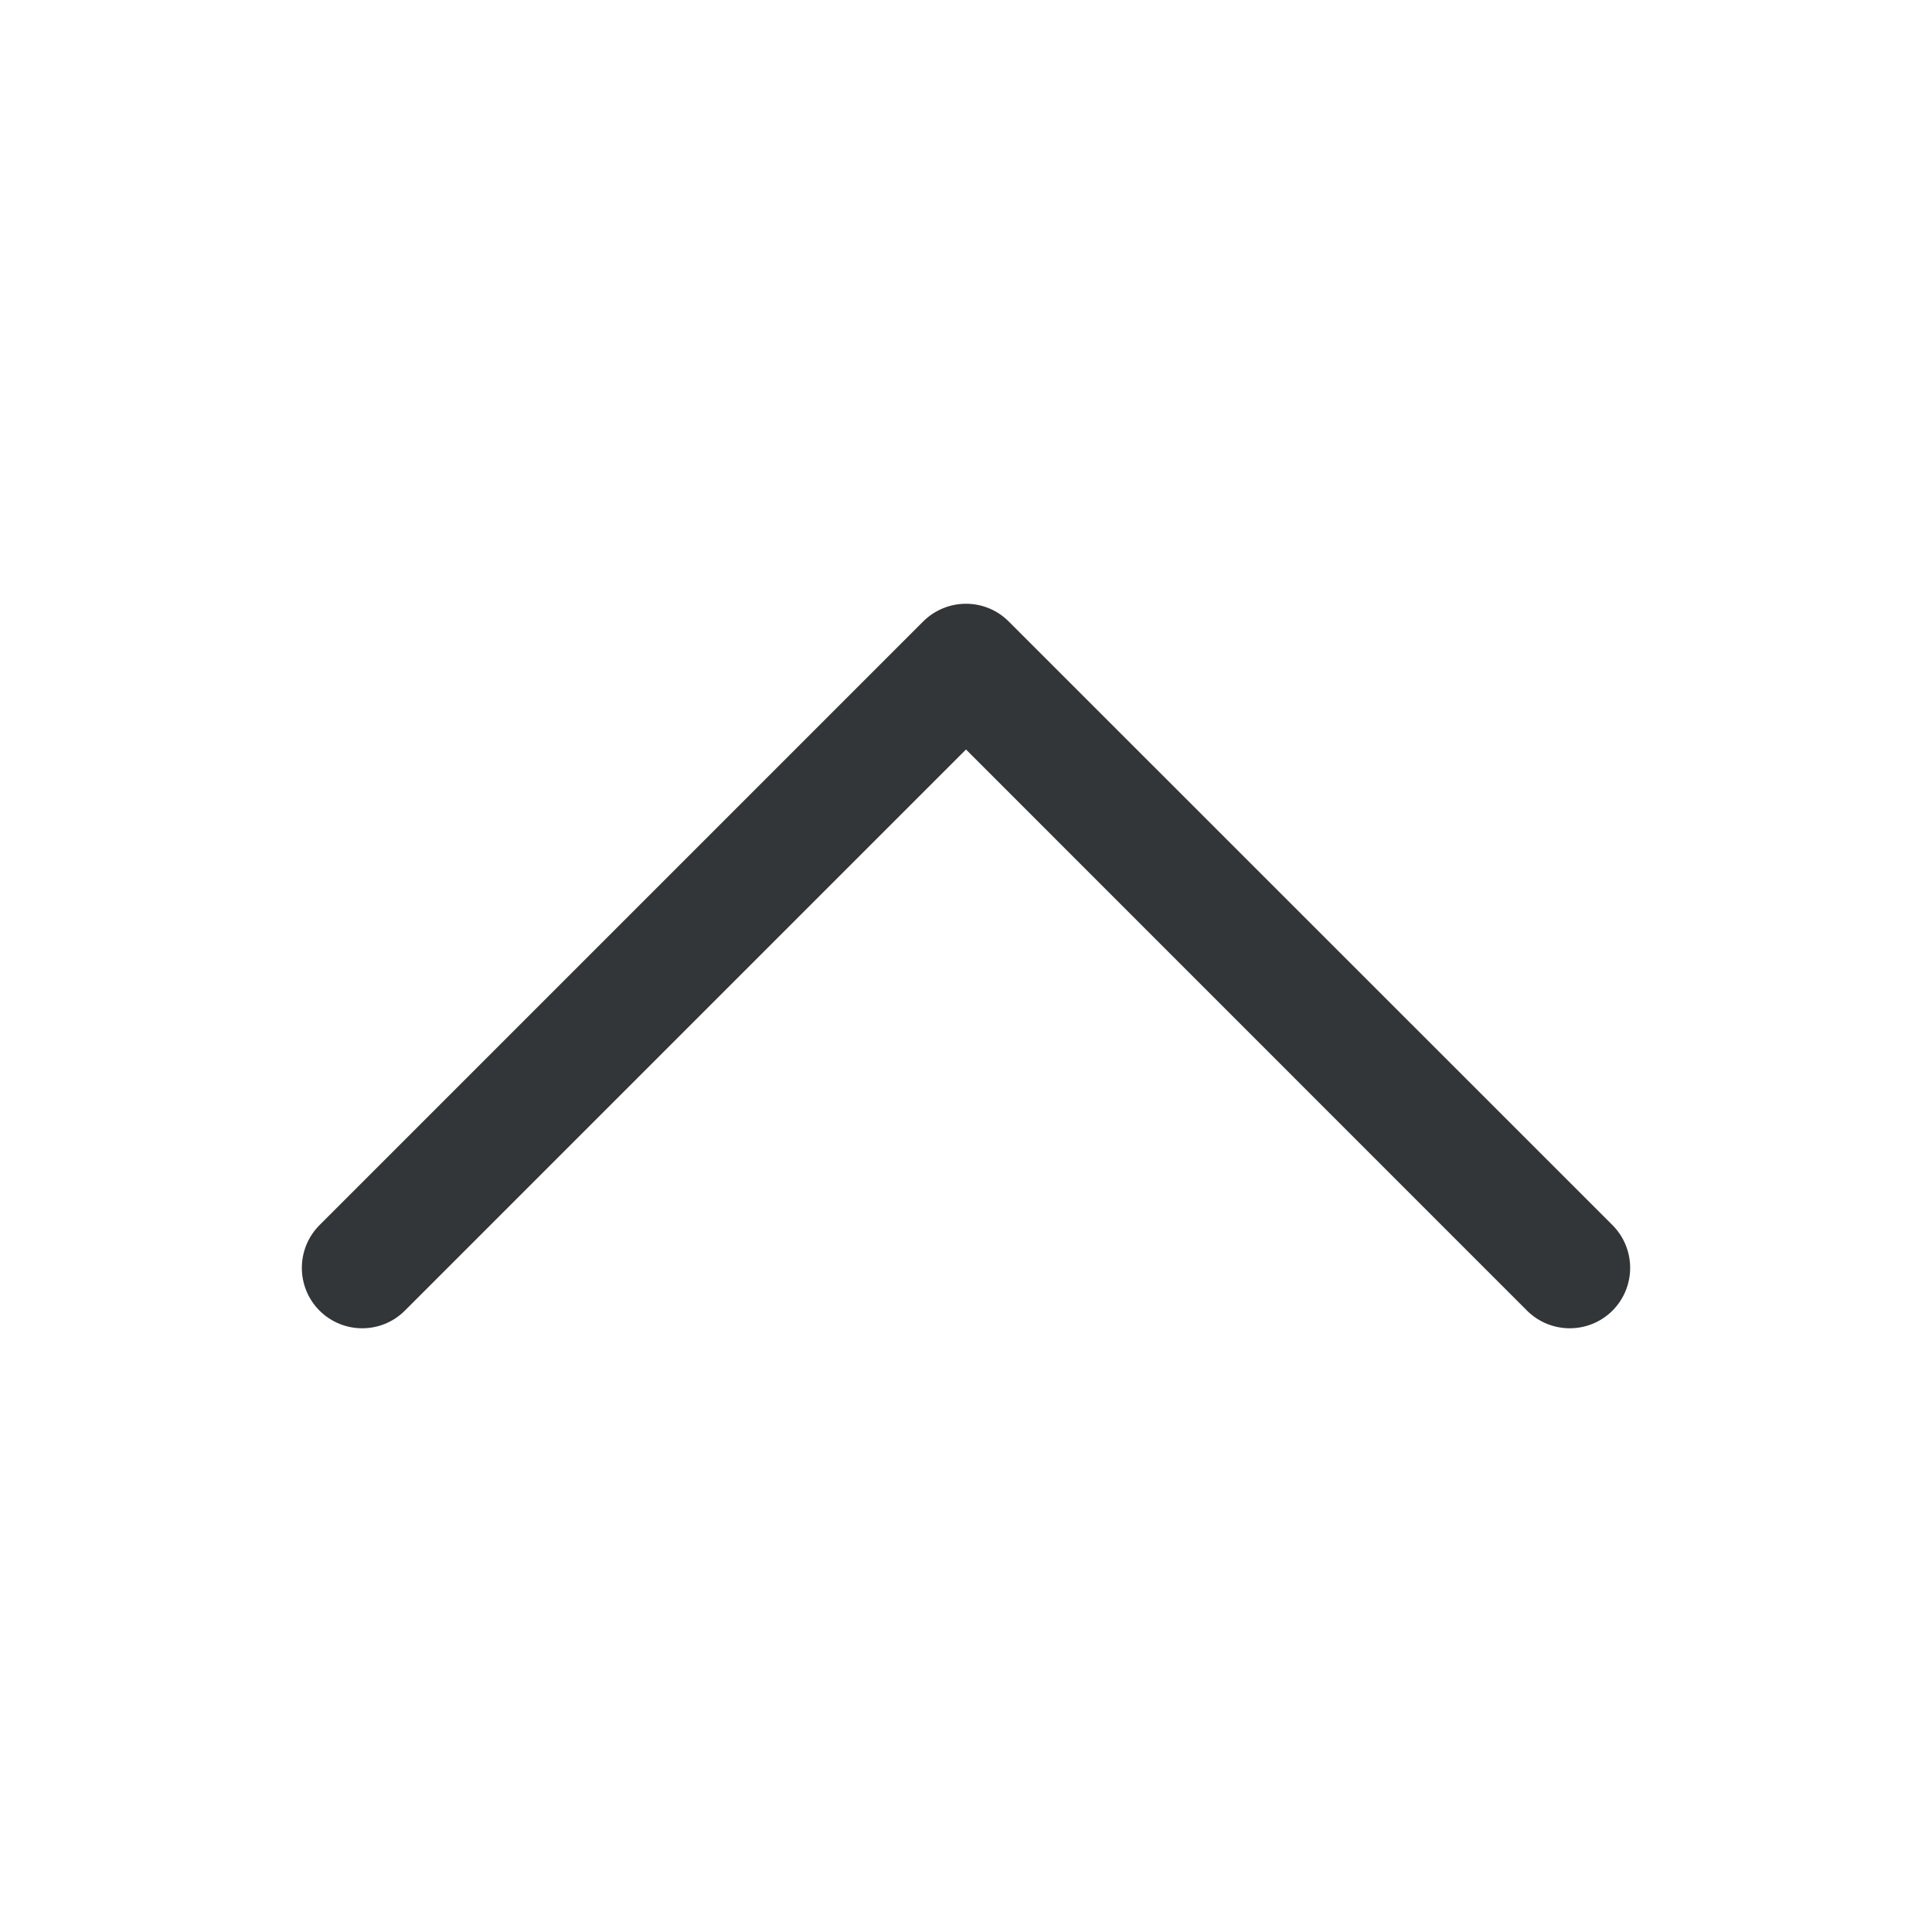 <svg width="16" height="16" viewBox="0 0 16 16" fill="none"
                                        xmlns="http://www.w3.org/2000/svg">
                                        <path
                                            d="M8 5C8.128 5 8.256 5.049 8.353 5.146L13.354 10.146C13.549 10.342 13.549 10.658 13.354 10.854C13.158 11.049 12.842 11.049 12.646 10.854L8 6.207L3.353 10.854C3.158 11.049 2.842 11.049 2.646 10.854C2.451 10.658 2.451 10.342 2.646 10.146L7.646 5.146C7.744 5.049 7.872 5 8 5Z"
                                            fill="#333638" />
                                    </svg>